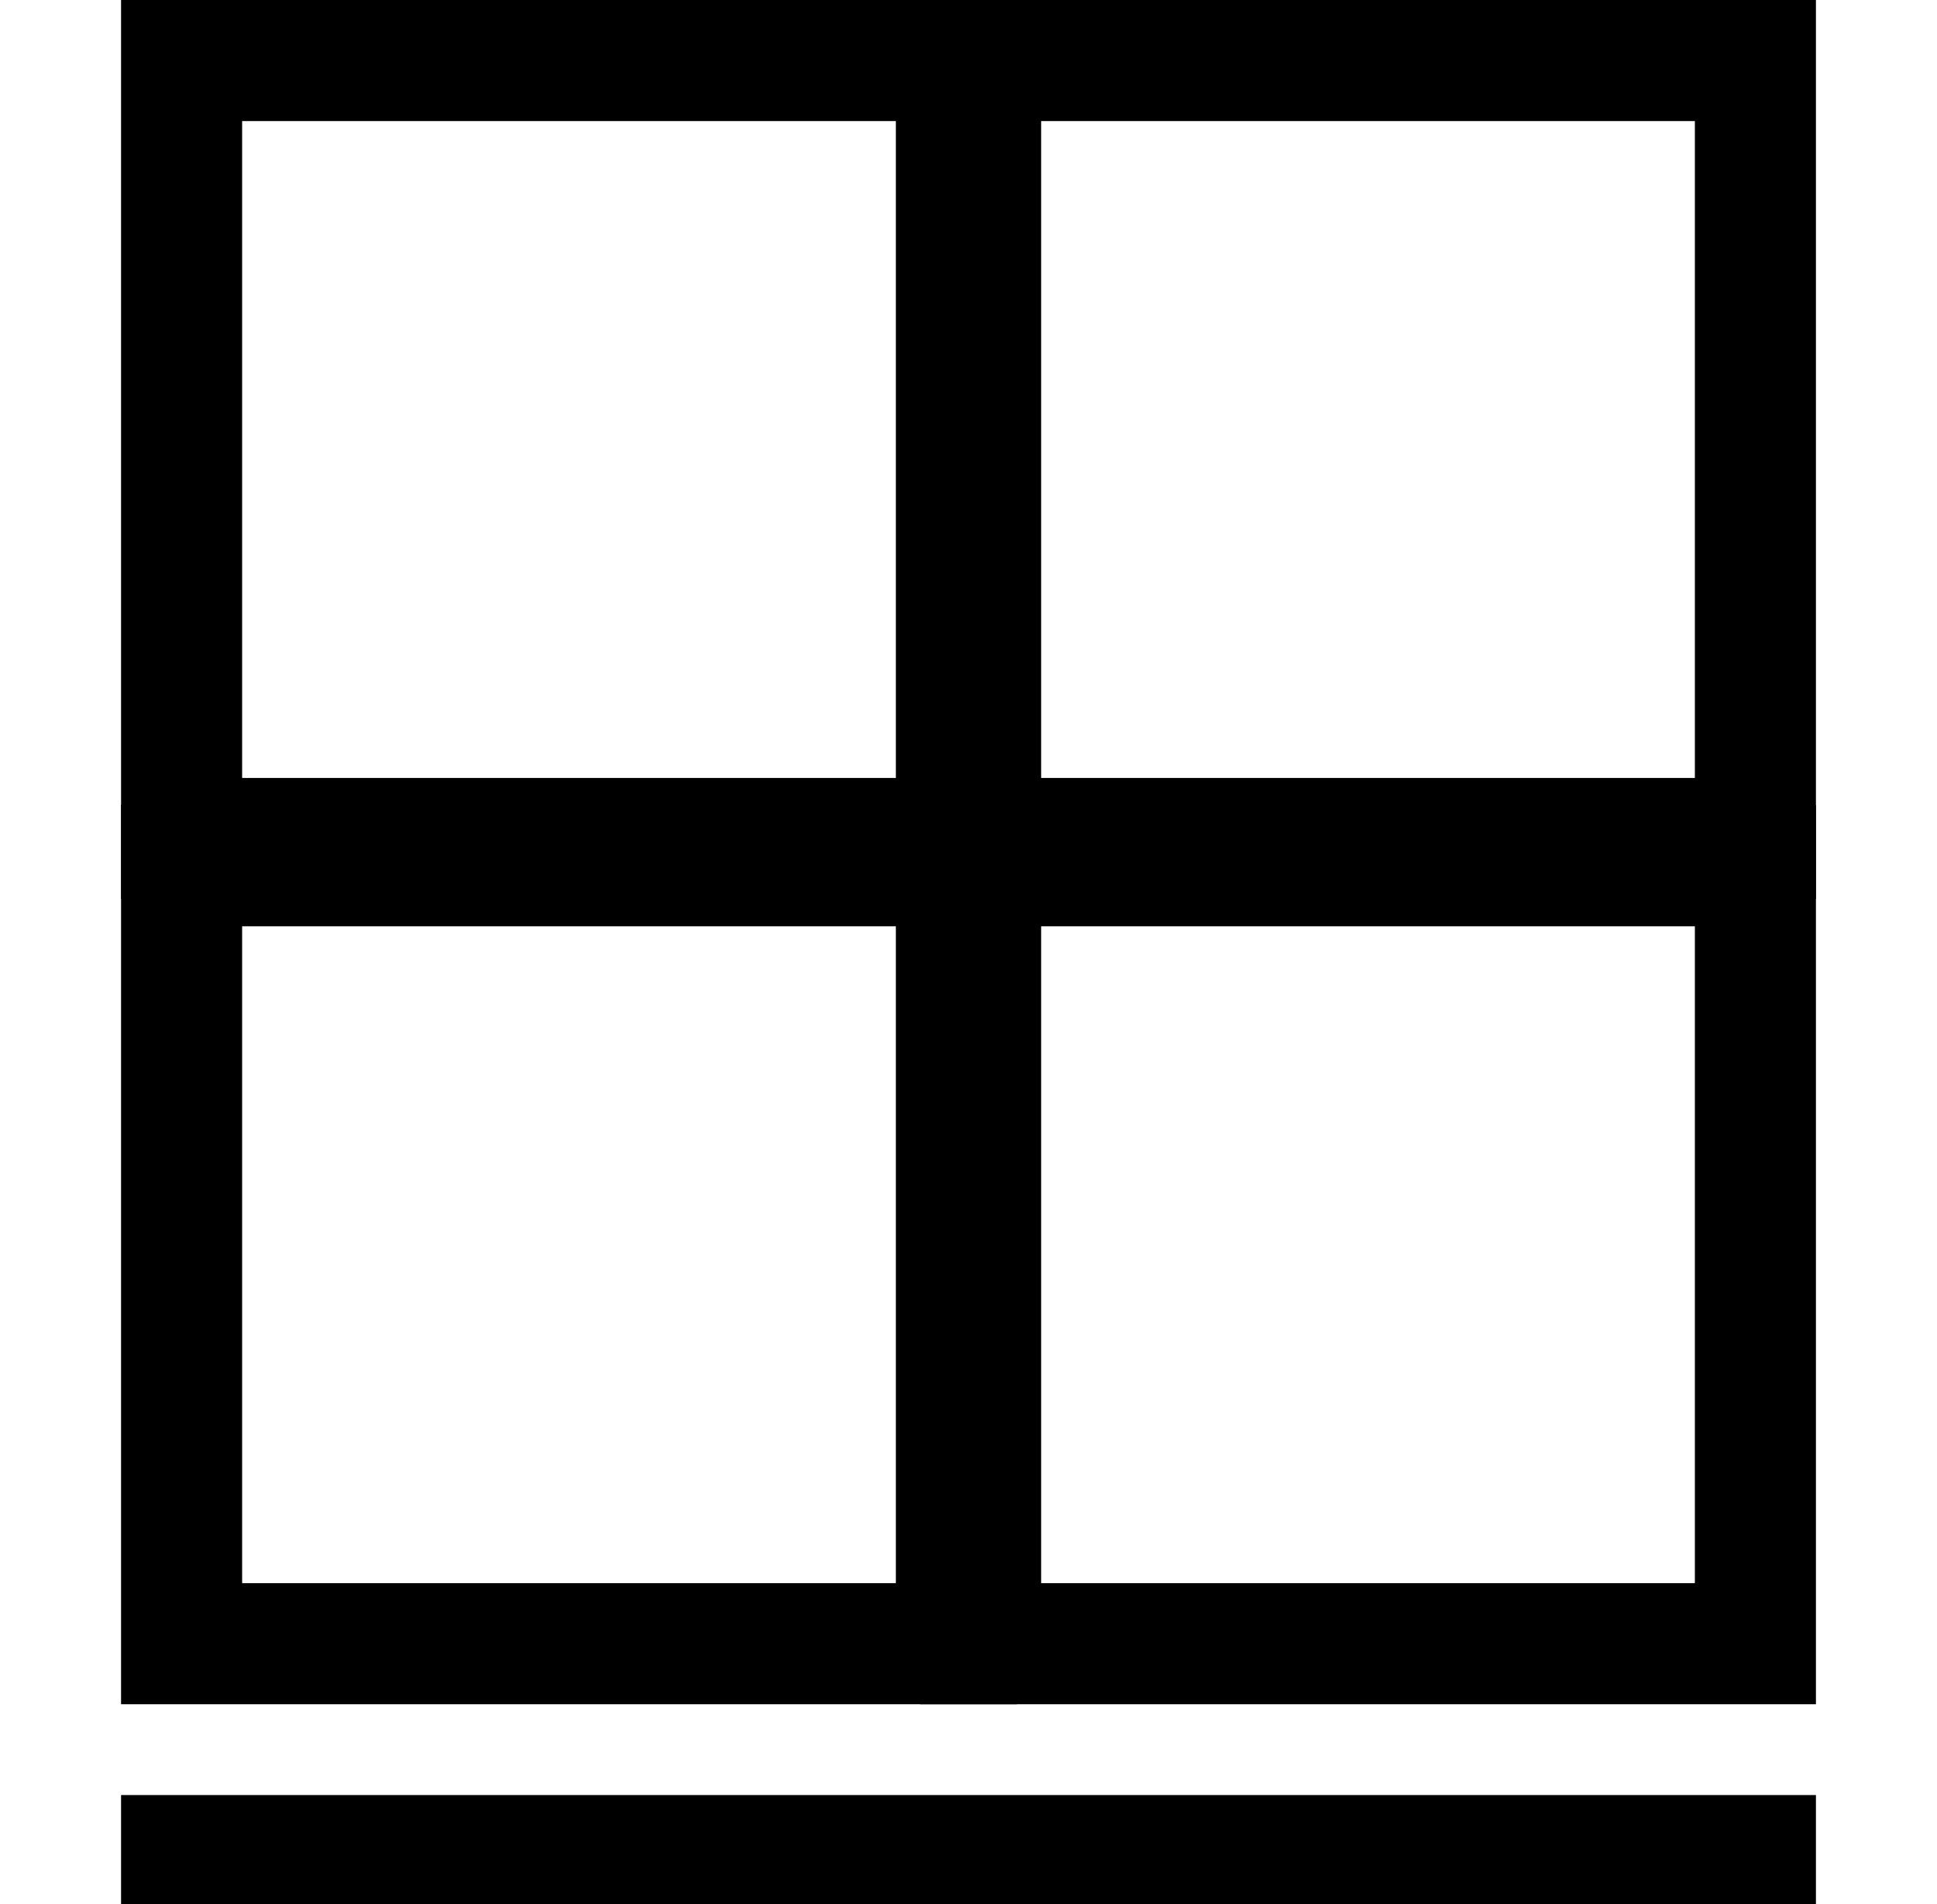 <?xml version="1.0" encoding="utf-8"?>
<!-- Generator: Adobe Illustrator 27.9.0, SVG Export Plug-In . SVG Version: 6.00 Build 0)  -->
<svg version="1.1" id="System_Status_-_Customize_Homepage"
	 xmlns="http://www.w3.org/2000/svg" xmlns:xlink="http://www.w3.org/1999/xlink" x="0px" y="0px" viewBox="0 0 64 62.9"
	 style="enable-background:new 0 0 64 62.9;" xml:space="preserve">
<style type="text/css">
	.st0{fill:none;stroke:#000000;stroke-width:4;}
</style>
<g>
	<g>
		<path d="M56,4v21.7H34.4V4H56 M60,0H30.4v29.7H60V0L60,0z"/>
	</g>
	<g>
		<path d="M29.6,4v21.7H8V4H29.6 M33.6,0H4v29.7h29.6V0L33.6,0z"/>
	</g>
	<g>
		<path d="M29.6,30.6v21.7H8V30.6H29.6 M33.6,26.6H4v29.7h29.6V26.6L33.6,26.6z"/>
	</g>
	<g>
		<path d="M56,30.6v21.7H34.4V30.6H56 M60,26.6H30.4v29.7H60V26.6L60,26.6z"/>
	</g>
	<path id="Path_2462" class="st0" d="M4,61.3h56"/>
</g>
</svg>
